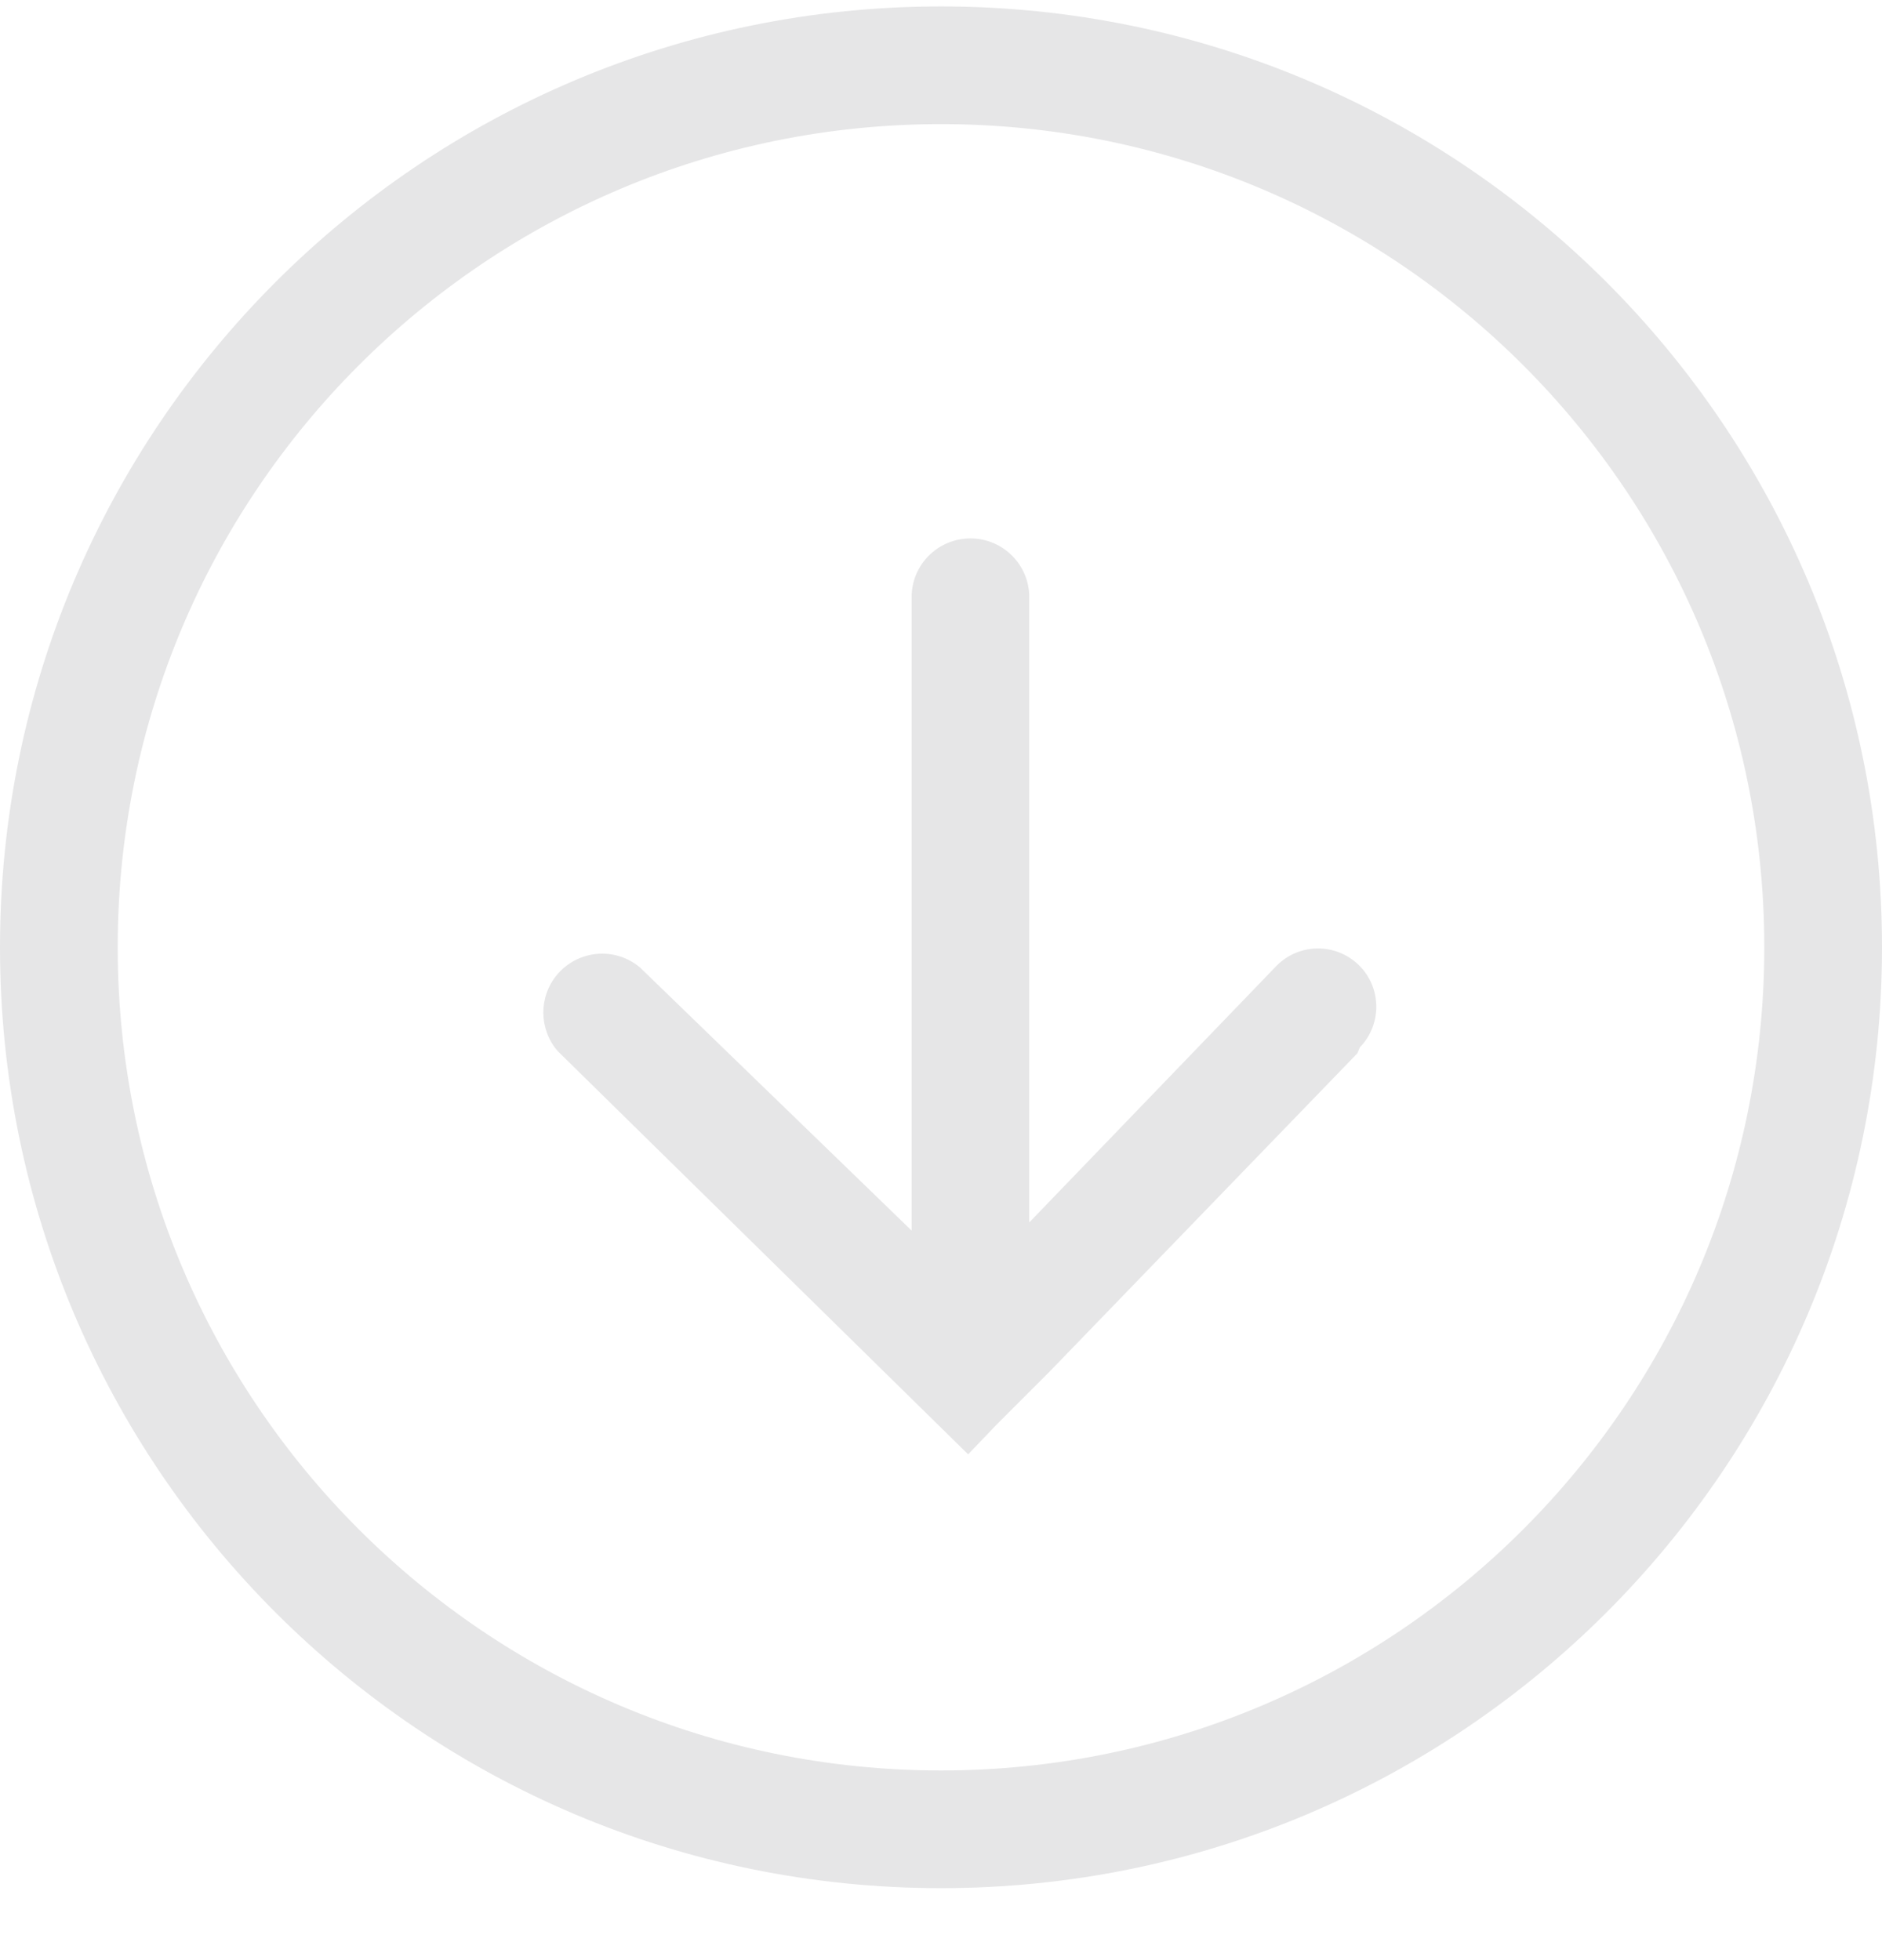 <?xml version="1.0" encoding="UTF-8"?>
<svg width="24px" height="25px" viewBox="0 0 24 25" version="1.1" xmlns="http://www.w3.org/2000/svg" xmlns:xlink="http://www.w3.org/1999/xlink">
    <title>下载</title>
    <g id="页面-1" stroke="none" stroke-width="1" fill="none" fill-rule="evenodd">
        <g id="4M站-测速记录下载" transform="translate(-228, -267)" fill="#E6E6E7" fill-rule="nonzero">
            <g id="编组-2" transform="translate(196, 256)">
                <g id="宽带提速" transform="translate(0, 0.082)">
                    <g id="下载" transform="translate(32, 11)">
                        <path d="M22.499,12 C22.499,17.799 17.799,22.499 12,22.499 C6.201,22.499 1.501,17.799 1.501,12 C1.501,6.203 6.2,1.503 11.998,1.501 C17.799,1.501 22.499,6.201 22.499,12 Z M0,12 C0,18.627 5.373,24 12,24 C18.627,24 24,18.627 24,12 C24,5.373 18.627,0 12,0 C5.373,0 0,5.373 0,12 Z M17.326,12.225 C17.031,11.939 16.561,11.946 16.275,12.24 L13.125,15.51 L13.125,7.501 C13.106,7.087 12.755,6.767 12.341,6.786 C11.953,6.804 11.643,7.114 11.626,7.501 L11.626,15.614 L8.16,12.256 C7.842,11.99 7.369,12.033 7.103,12.351 C6.868,12.633 6.871,13.043 7.11,13.322 L12.346,18.467 L12.706,18.091 L13.381,17.416 L17.31,13.352 L17.341,13.277 C17.627,12.981 17.62,12.511 17.326,12.225 Z" id="形状"></path>
                    </g>
                </g>
            </g>
        </g>
    </g>
</svg>